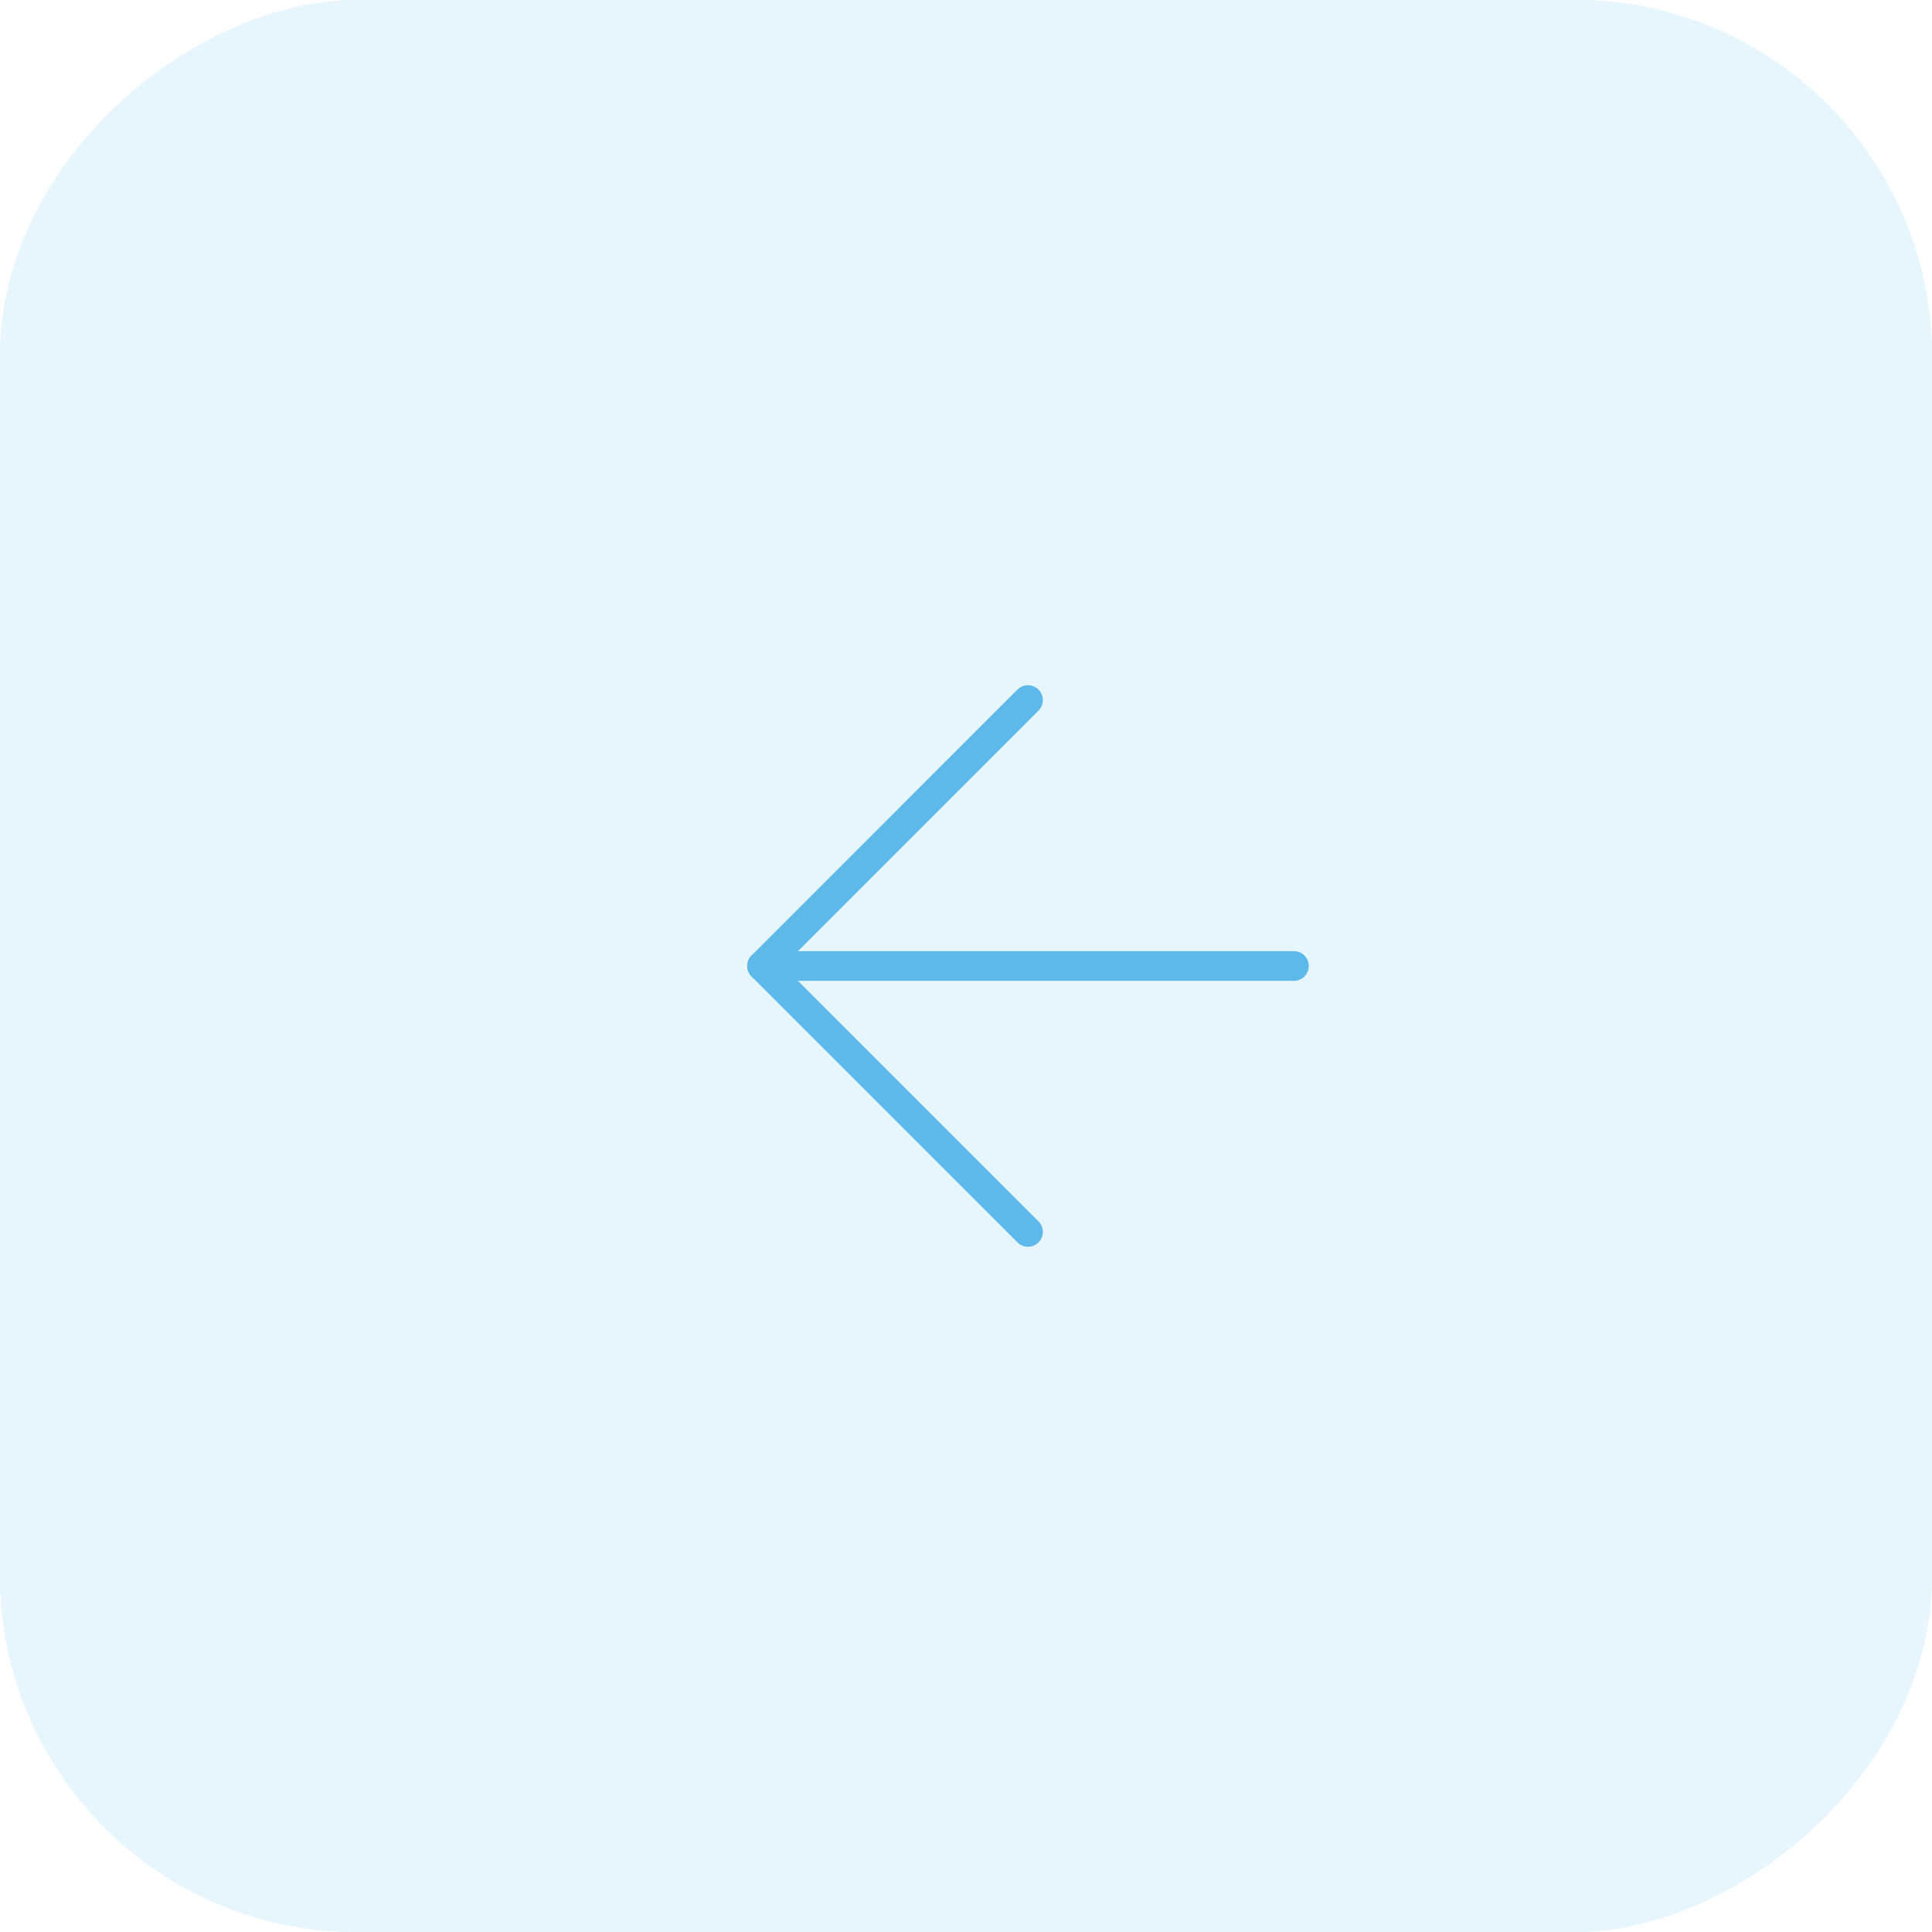 <svg xmlns="http://www.w3.org/2000/svg" width="65" height="65" viewBox="0 0 65 65"><g id="Group_441" data-name="Group 441" transform="translate(-1421 -3043.483)"><g id="Rectangle_37" data-name="Rectangle 37" transform="translate(1486 3043.483) rotate(90)" fill="#5cb9e9" stroke="#5cb9e9" stroke-width="1" opacity="0.15"><rect width="65" height="65" rx="12" stroke="none"></rect><rect x="0.5" y="0.5" width="64" height="64" rx="11.5" fill="none"></rect></g><g id="Icon_feather-arrow-right" data-name="Icon feather-arrow-right" transform="translate(1472.032 3092.429) rotate(180)"><path id="Path_1" data-name="Path 1" d="M7.5,18H25.393" transform="translate(0 -1.554)" fill="none" stroke="#5cb9e9" stroke-linecap="round" stroke-linejoin="round" stroke-width="1"></path><path id="Path_2" data-name="Path 2" d="M18,7.5l8.946,8.946L18,25.393" transform="translate(-1.554 0)" fill="none" stroke="#5cb9e9" stroke-linecap="round" stroke-linejoin="round" stroke-width="1"></path></g></g></svg>